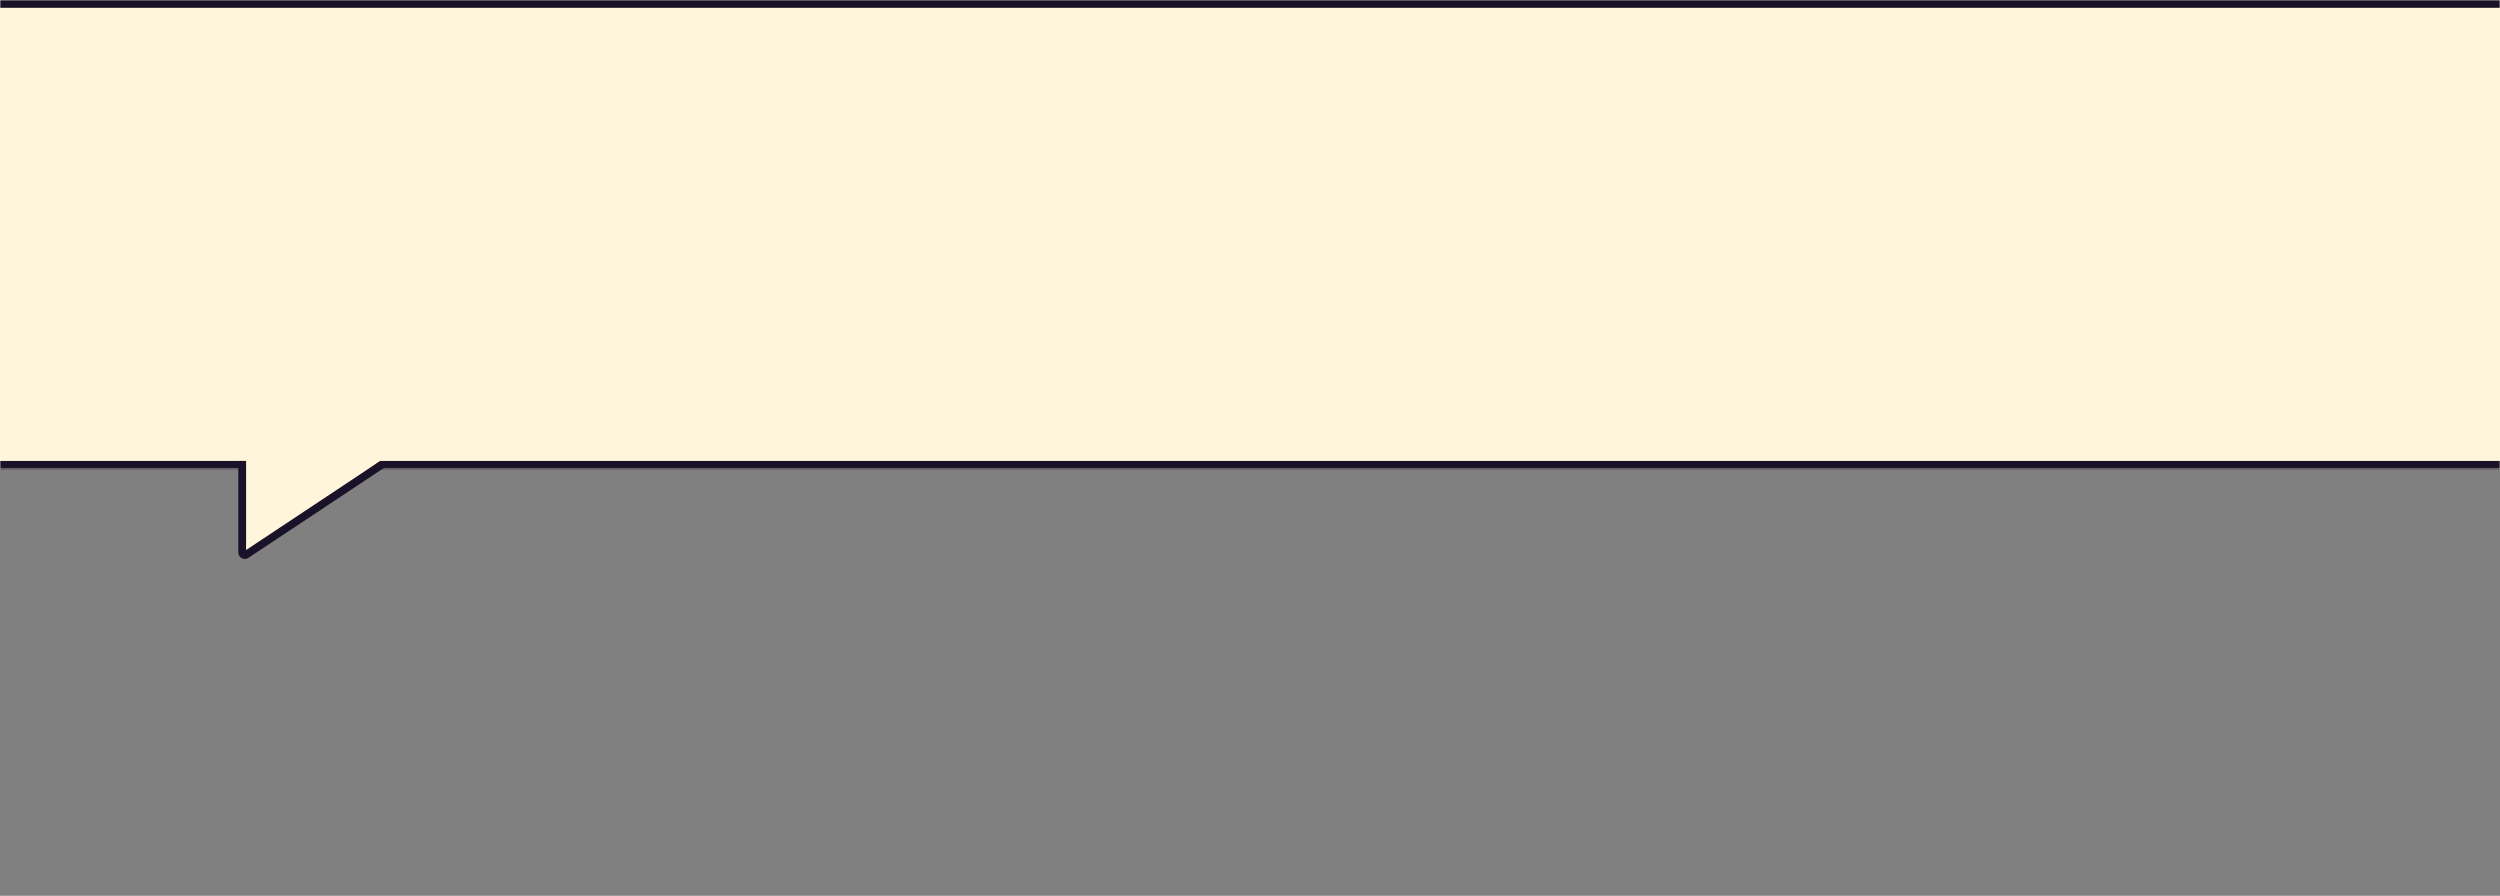 <?xml version="1.0" encoding="UTF-8"?> <svg xmlns="http://www.w3.org/2000/svg" width="960" height="344" viewBox="0 0 960 344" fill="none"><rect x="0" y="0" width="960" height="344" fill="#808080" stroke="none"/> <mask id="path-1-inside-1_159_162" fill="white"> <path d="M0 0H960V180H0V0Z"></path> </mask> <path d="M0 0H960V180H0V0Z" fill="#FFF5DB"></path> <path d="M0 3H960V-3H0V3ZM960 177H0V183H960V177Z" fill="#191229" mask="url(#path-1-inside-1_159_162)"></path> <path d="M93 211.113V175.983C93 175.437 93.437 174.992 93.983 174.983L147.141 174.058C148.135 174.041 148.542 175.328 147.72 175.886L94.561 211.941C93.897 212.391 93 211.916 93 211.113Z" fill="#FFF5DB"></path> <path d="M93 178.5V212.136C93 212.934 93.888 213.411 94.553 212.97L145.6 179.1" stroke="#191229" stroke-width="3" stroke-linecap="square" stroke-linejoin="round"></path> </svg> 